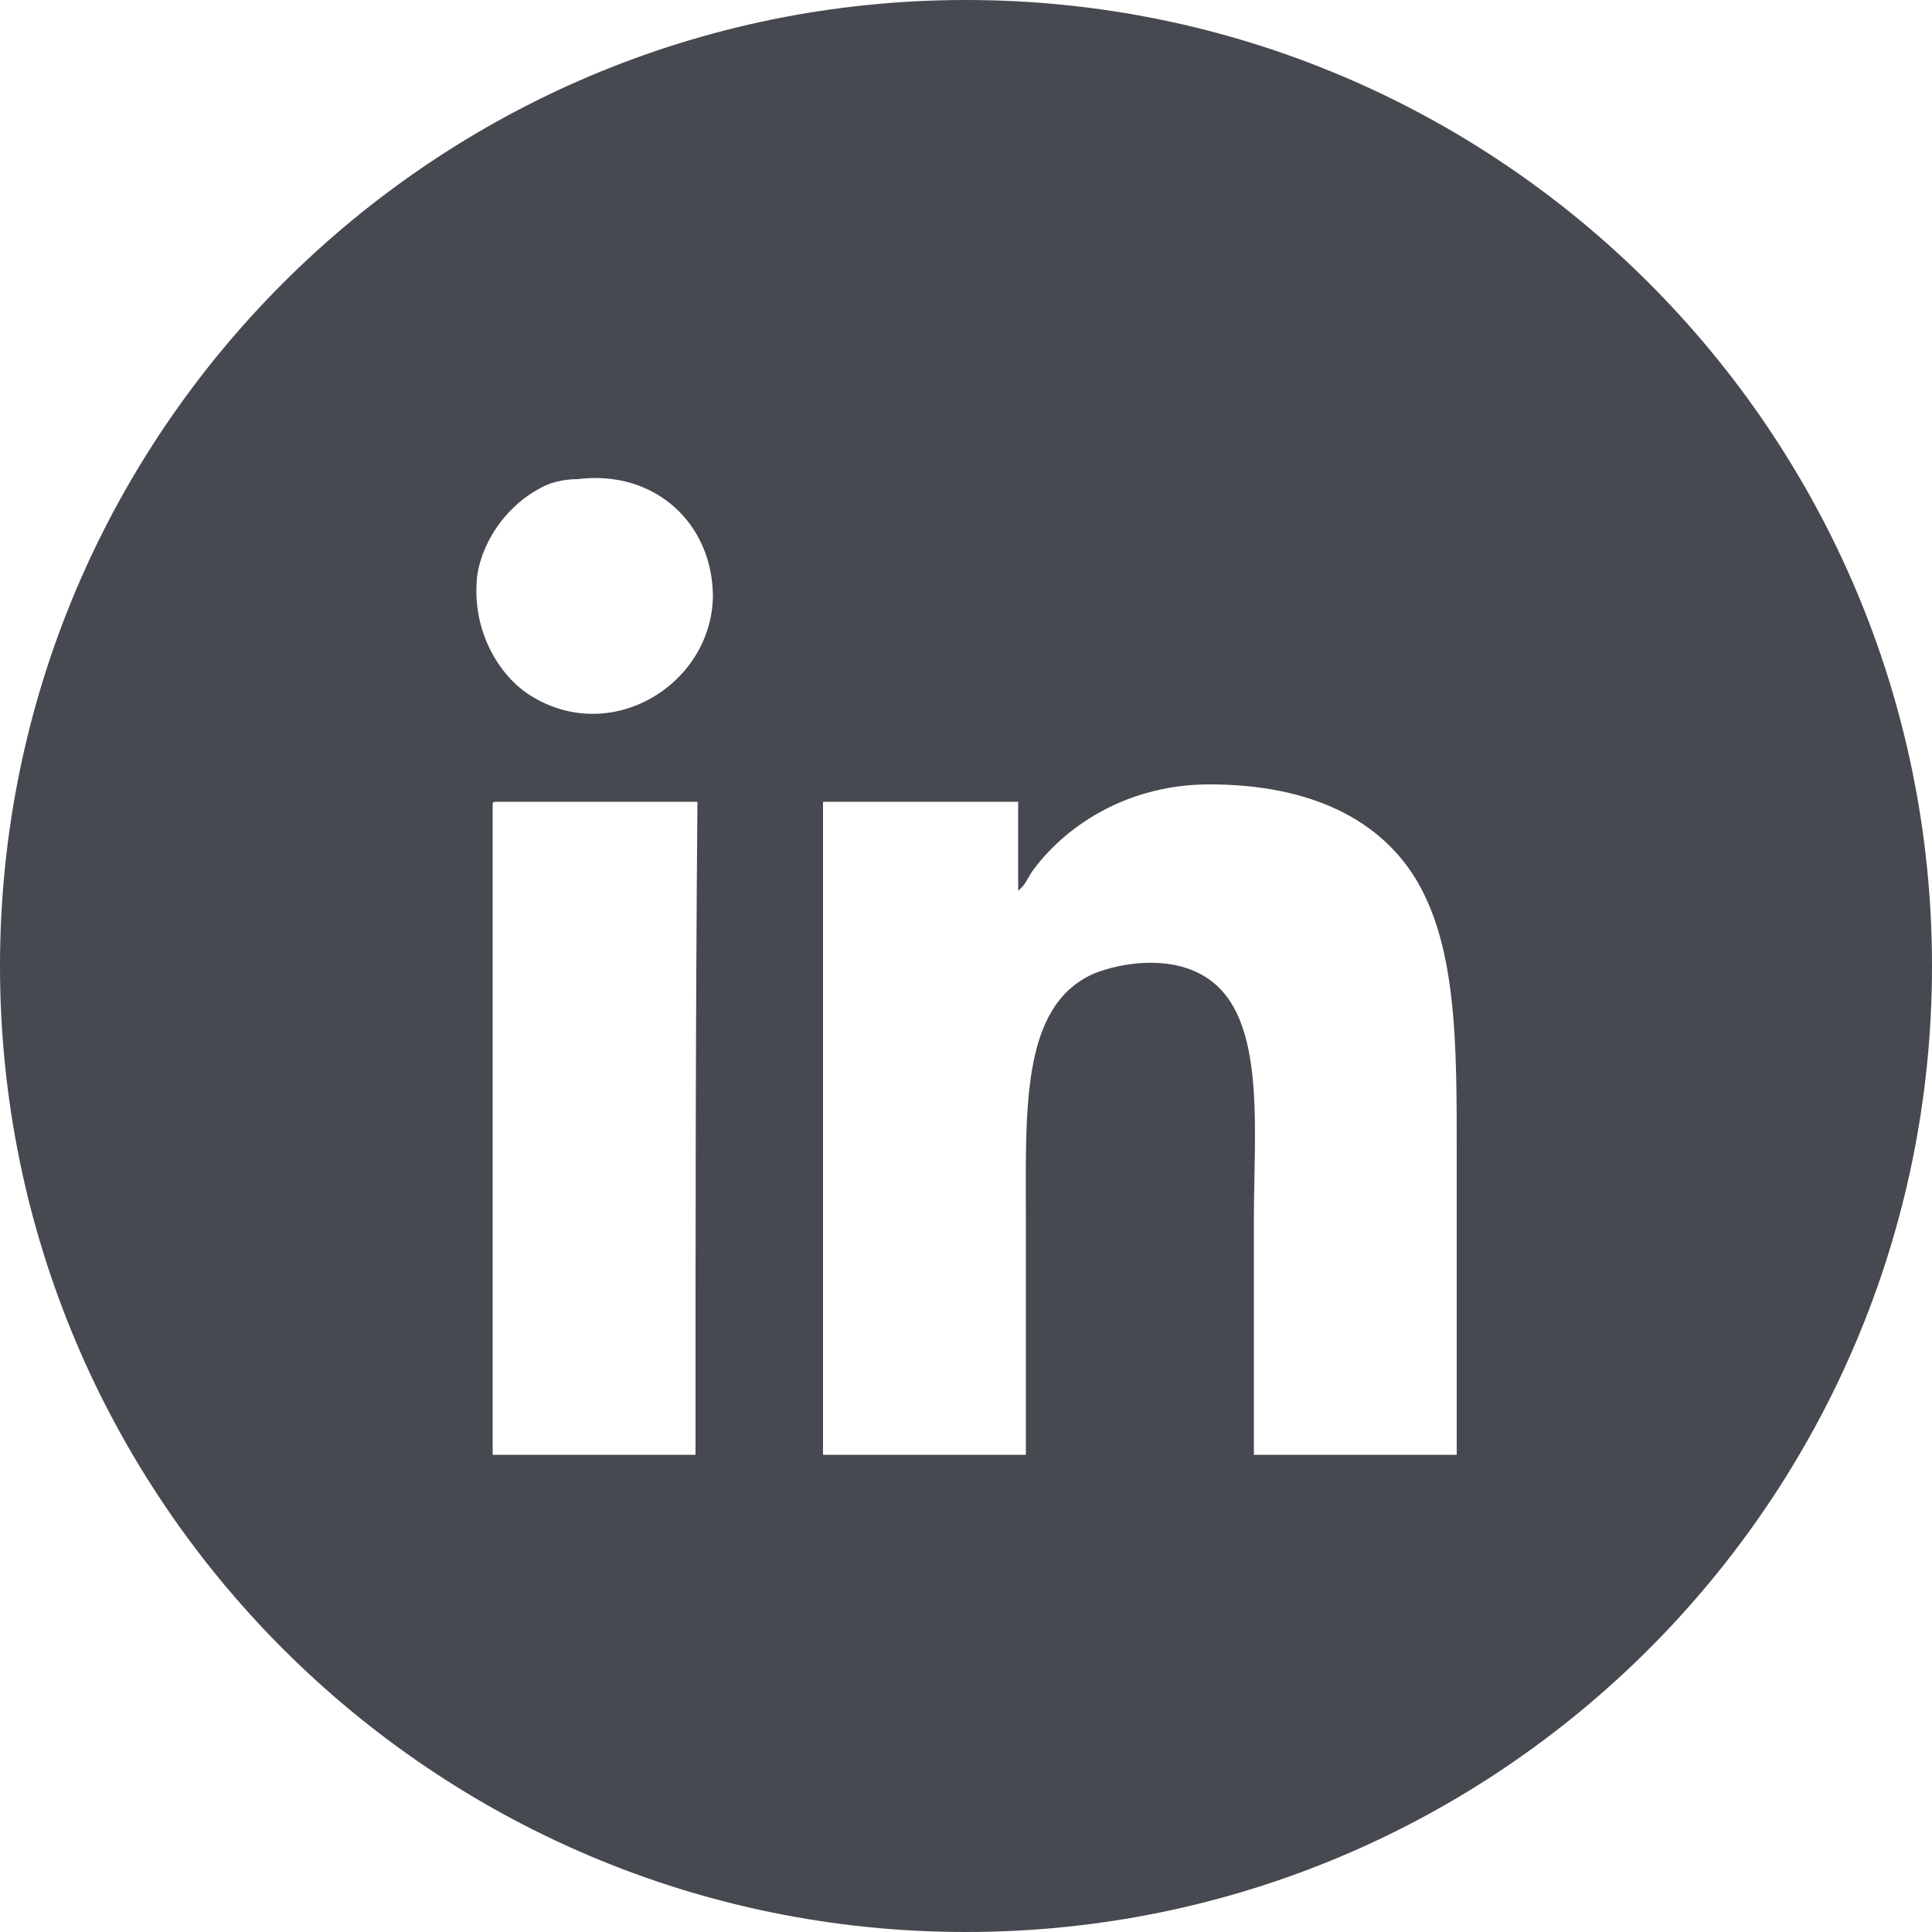 <svg viewBox="0 0 100 100" xmlns="http://www.w3.org/2000/svg"><path fill="#474950" d="m50 0c-27.6 0-50 22.4-50 50s22.4 50 50 50 50-22.4 50-50-22.4-50-50-50zm-14 75.3h-10.5v-33.6c0-.1 0-.2.1-.2h10.5c-.1 11.2-.1 22.5-.1 33.8zm-8.7-39.4c-1.6-1.1-2.9-3.4-2.6-6.1.3-2 1.7-3.7 3.2-4.5.5-.3 1.2-.5 2-.5 4-.5 7 2.3 7 6.1-.1 4.6-5.4 7.8-9.6 5zm48.1 39.4h-10.5v-12.1c0-5.1.7-11-2.8-12.8-1.7-.9-4-.6-5.5 0-3.8 1.7-3.5 7.1-3.5 13v11.9h-10.5v-33.8h10.1v4.6c.4-.3.5-.7.8-1.1 1.8-2.4 5-4.4 9.1-4.4 5.2 0 8.9 1.8 10.8 5.1 2 3.5 2 8.4 2 13.9z"/></svg>